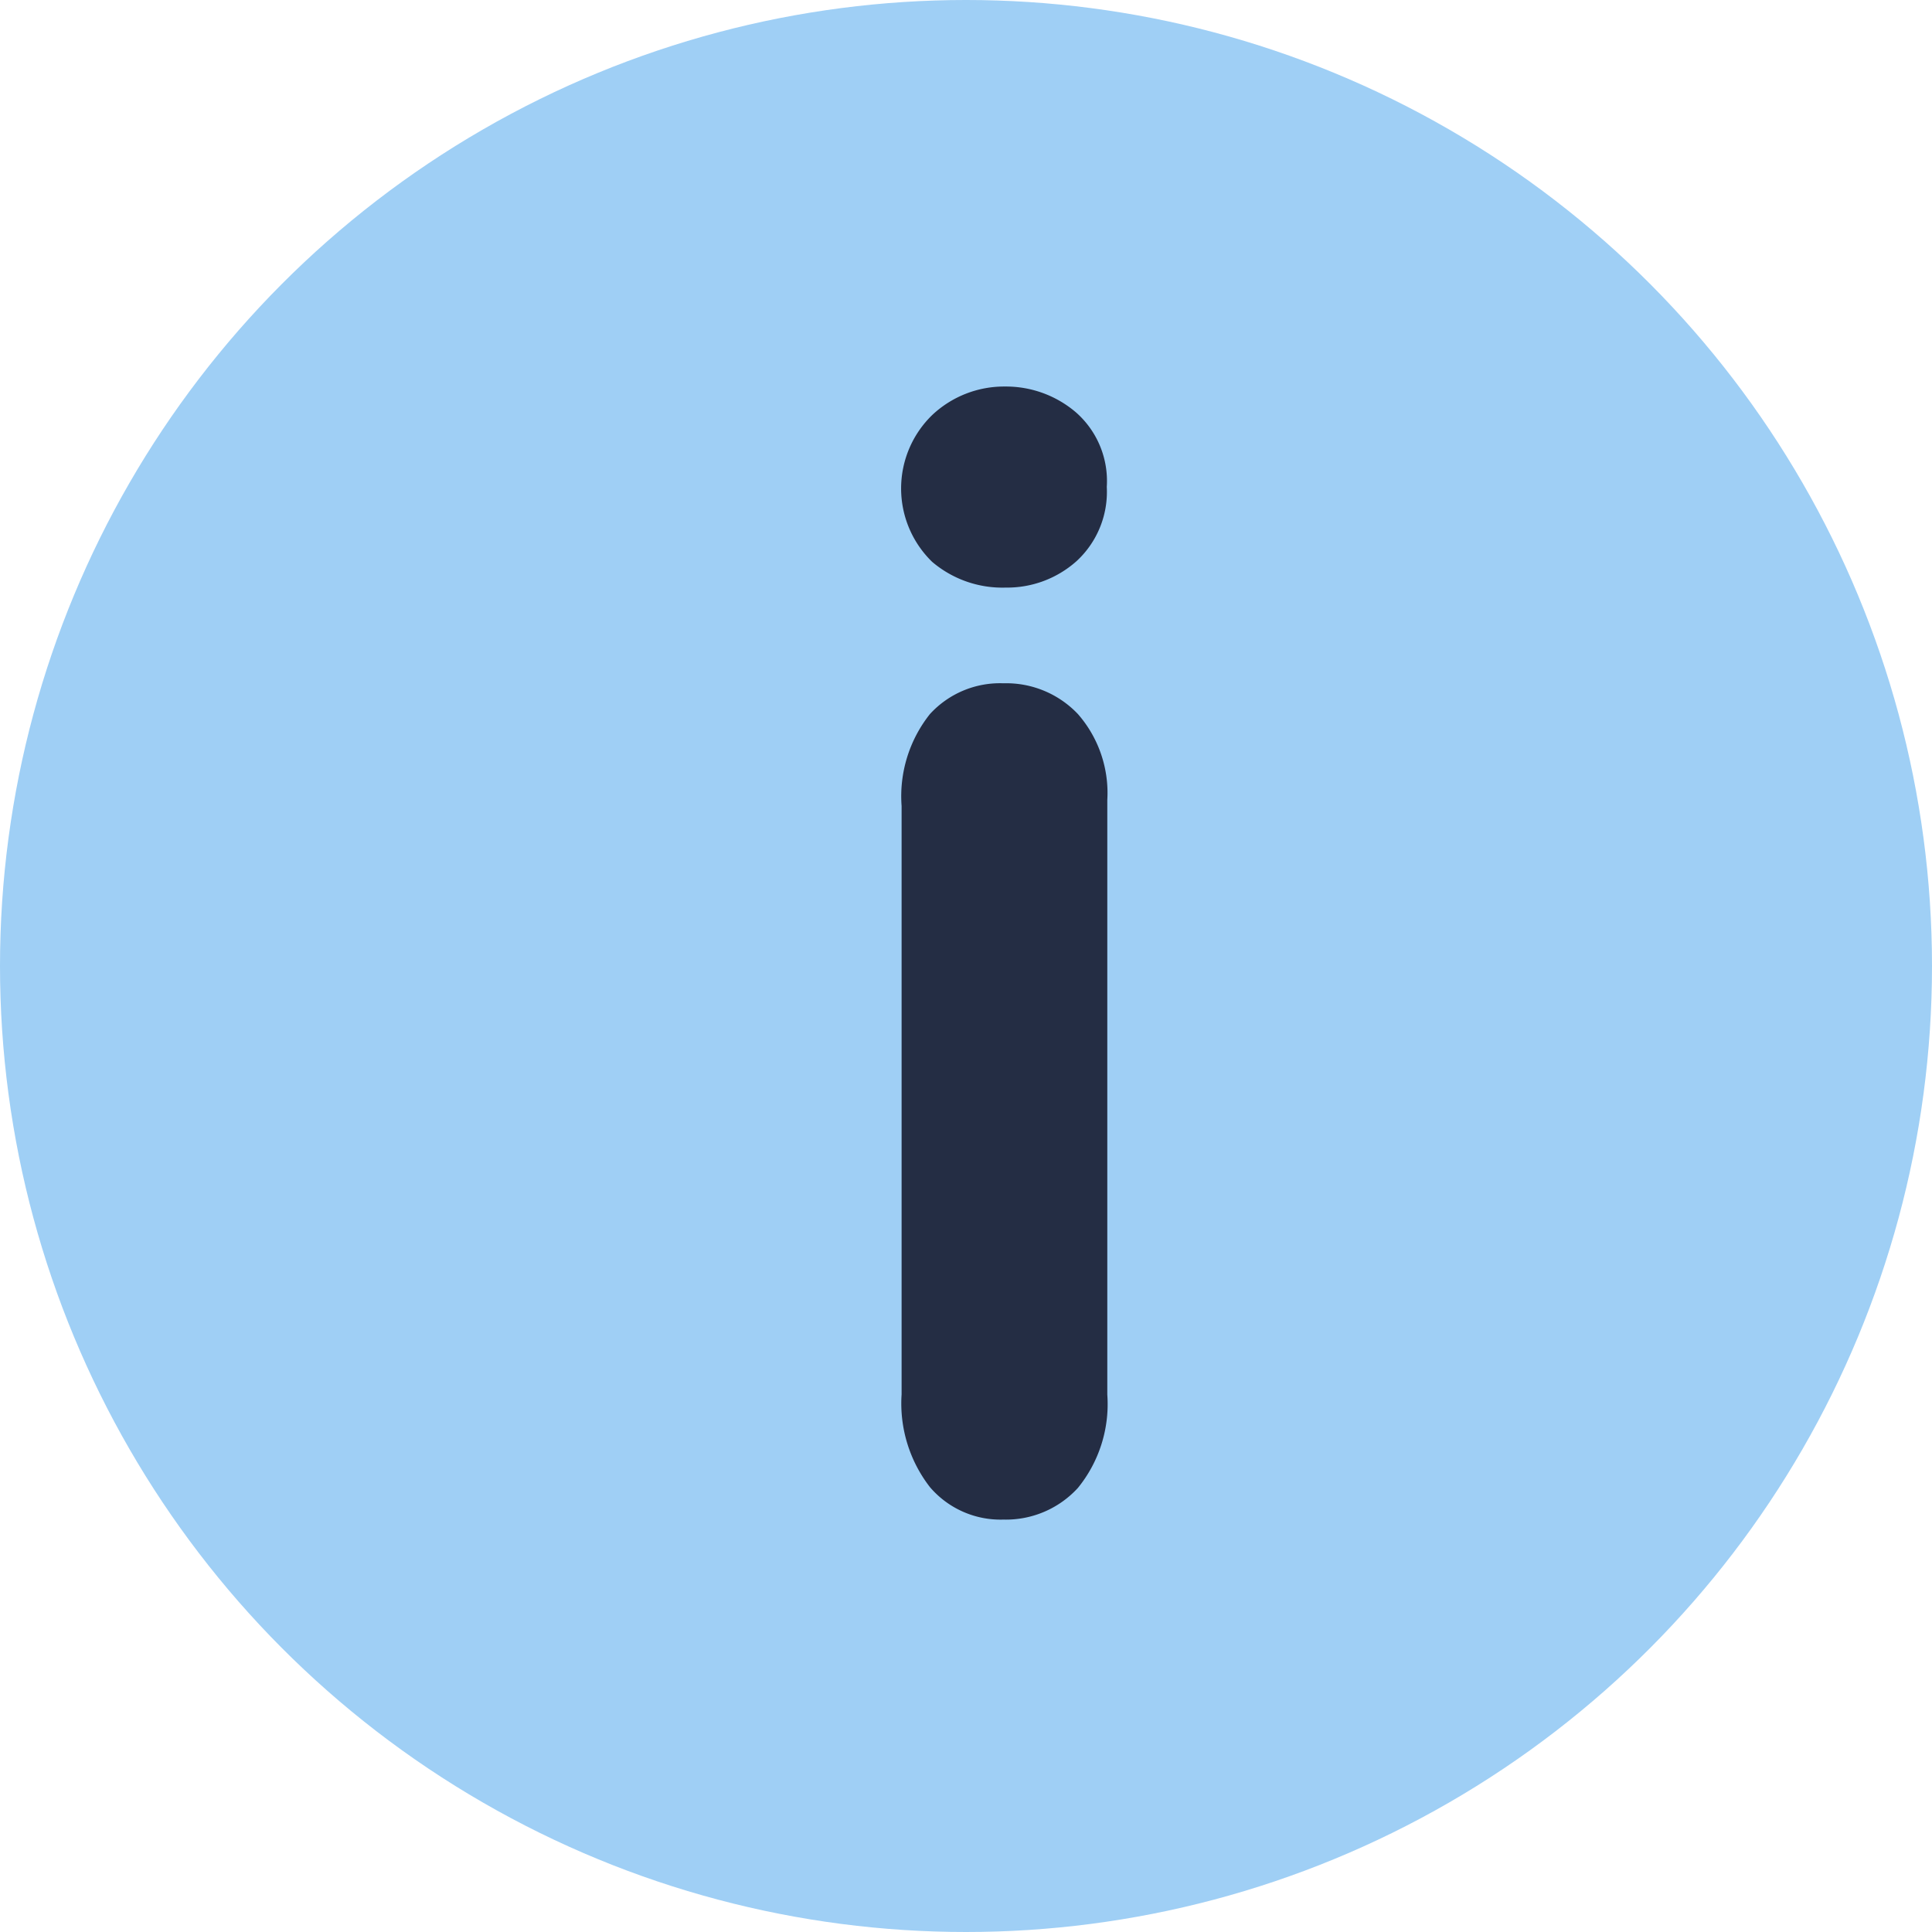 <svg xmlns="http://www.w3.org/2000/svg" width="15" height="15" viewBox="0 0 15 15">
  <g id="Picto-info" transform="translate(-482 -1550)">
    <circle id="Ellipse_486" data-name="Ellipse 486" cx="7.5" cy="7.5" r="7.5" transform="translate(482 1550)" fill="#9fcff5"/>
    <g id="Groupe_13255" data-name="Groupe 13255" transform="translate(489 1553)">
      <path id="Tracé_2023" data-name="Tracé 2023" d="M83.568,343.541a.841.841,0,0,1-.57-.2A.794.794,0,0,1,83,342.2a.814.814,0,0,1,.564-.22.836.836,0,0,1,.55.2.709.709,0,0,1,.24.579.731.731,0,0,1-.234.576A.809.809,0,0,1,83.568,343.541Zm.79,1.65v4.615a1.031,1.031,0,0,1-.228.725.757.757,0,0,1-.579.246.721.721,0,0,1-.57-.252,1.06,1.06,0,0,1-.22-.72v-4.568a1.025,1.025,0,0,1,.22-.714.737.737,0,0,1,.57-.239.767.767,0,0,1,.579.239A.93.93,0,0,1,84.358,345.191Z" transform="translate(-82.761 -341.979)" fill="#242d44"/>
    </g>
  </g>
</svg>
